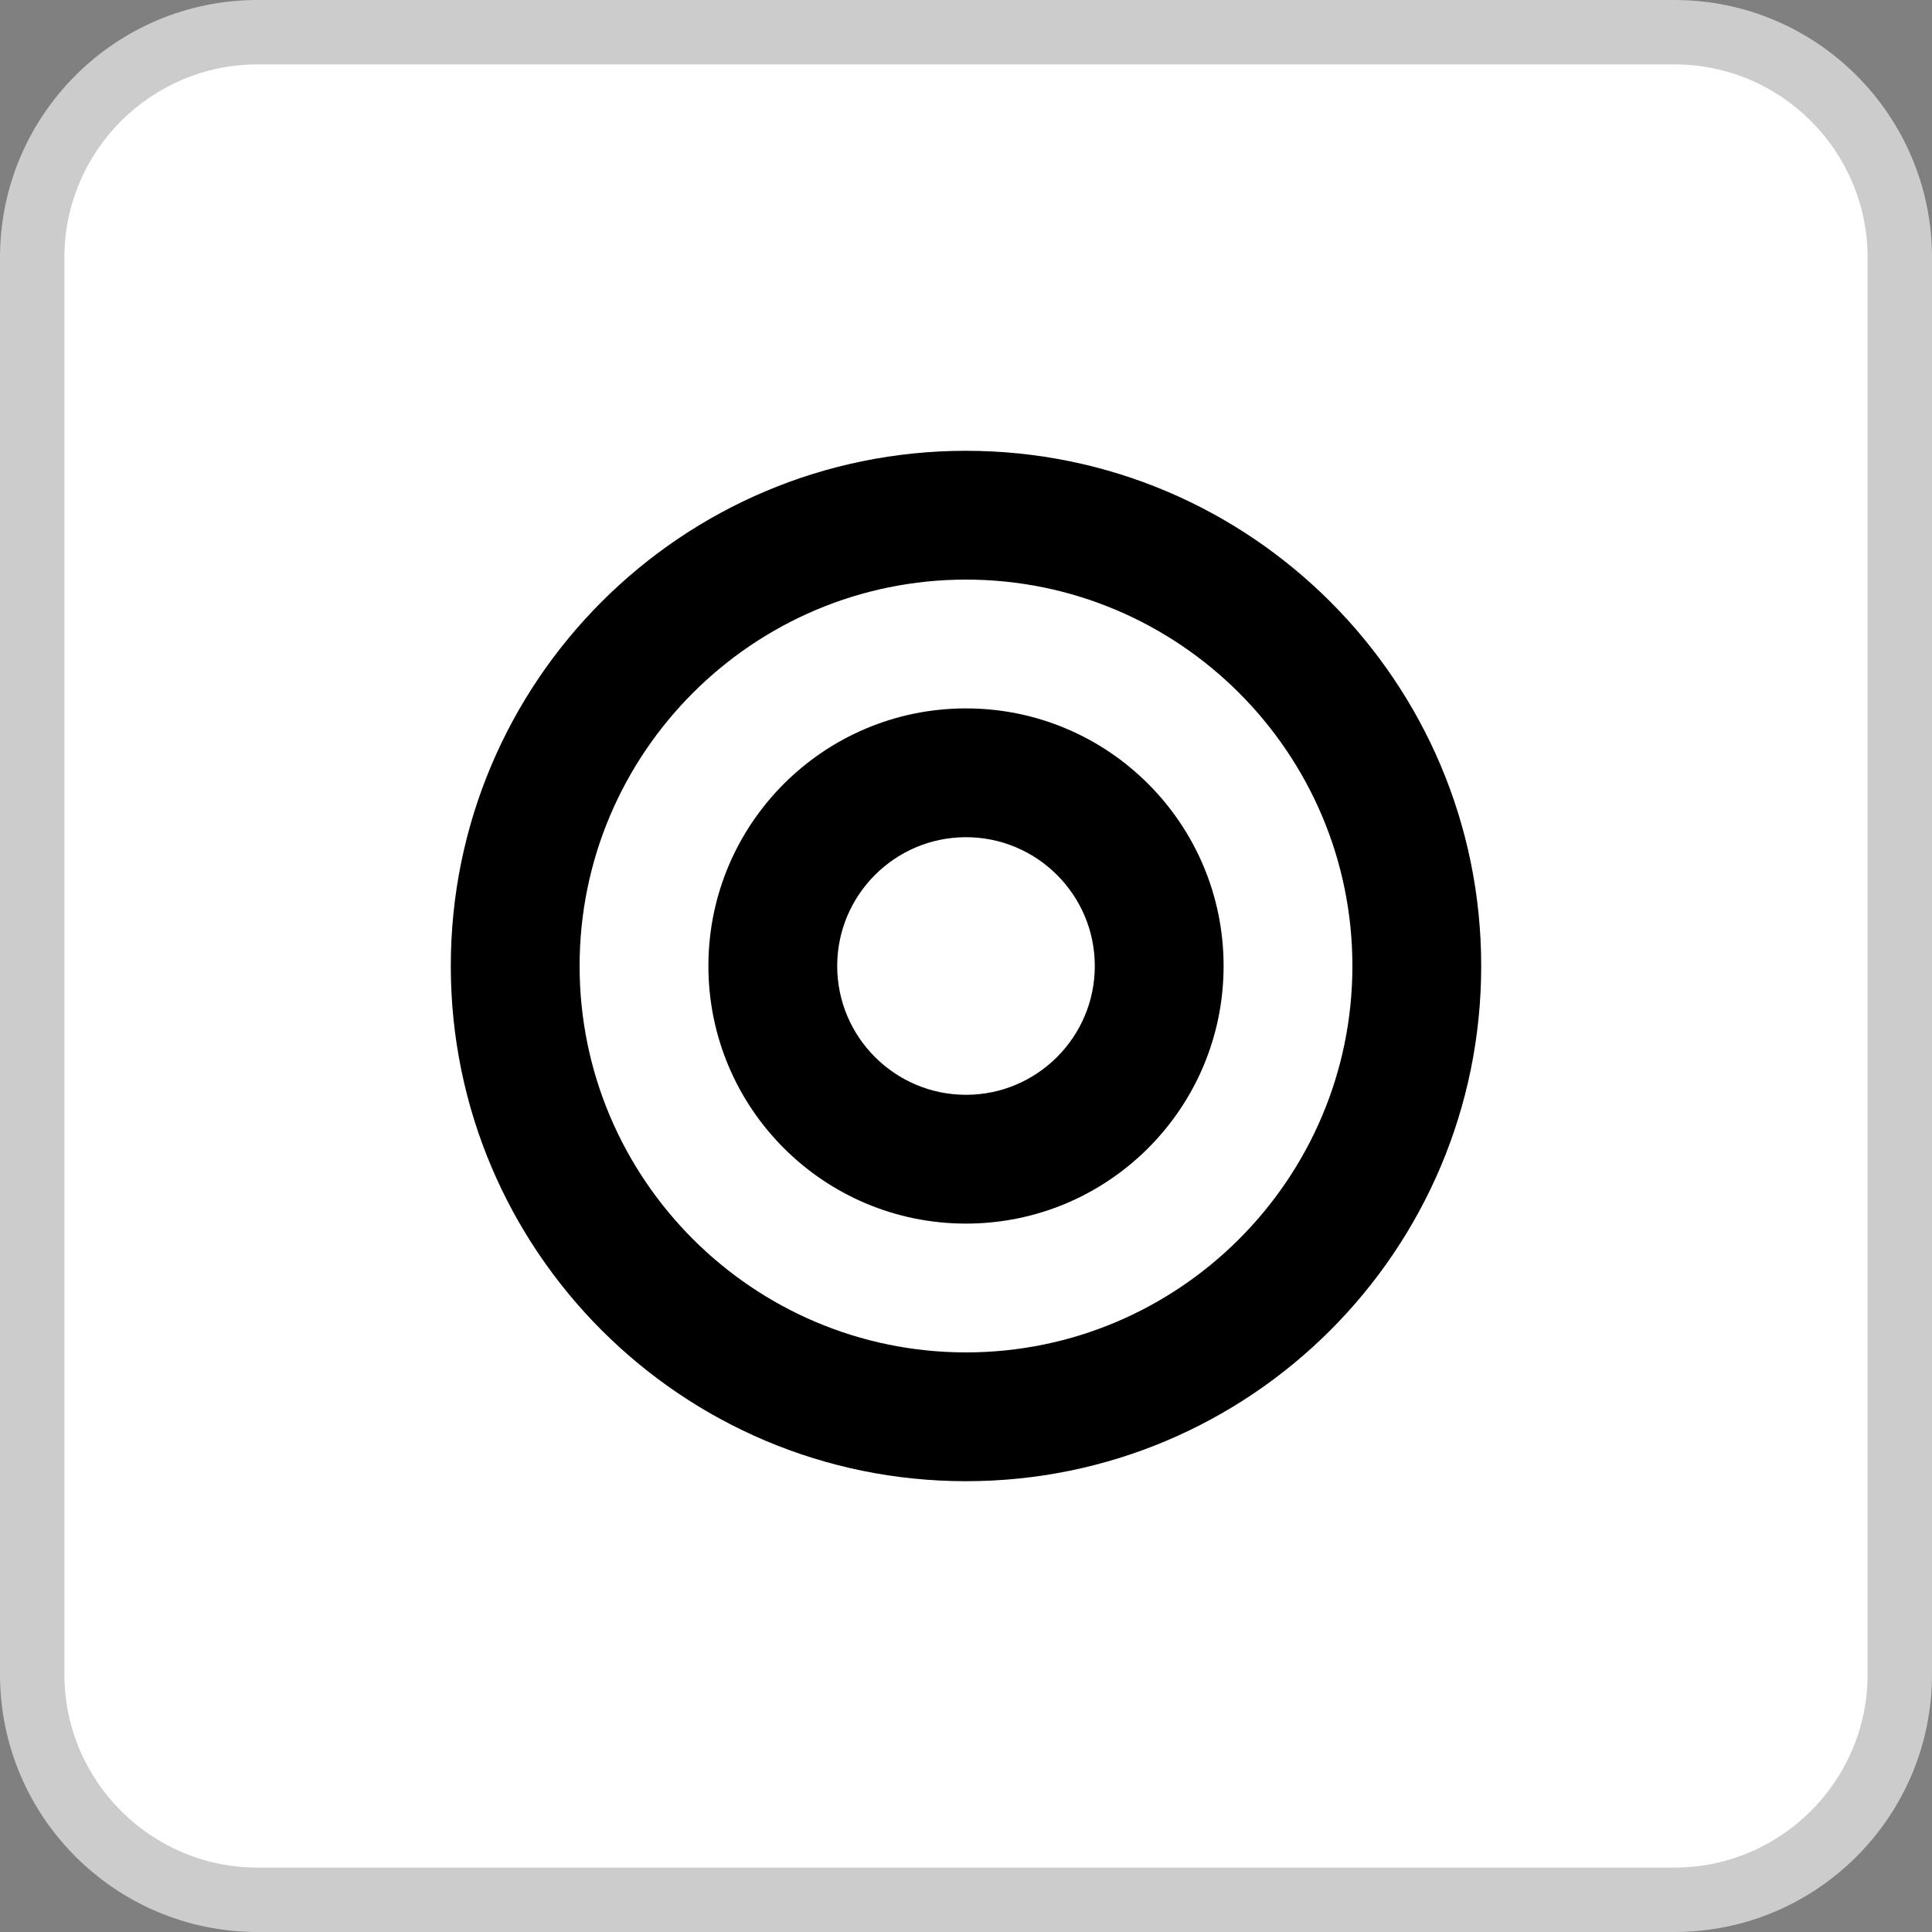 <svg xmlns="http://www.w3.org/2000/svg" width="30" height="30" viewBox="0 0 30 30">
  <rect x="0" y="0" width="30" height="30" fill="#808080" stroke="none"/>
  <g id="グループ_33562" data-name="グループ 33562" transform="translate(-20 -1521)">
    <g id="パス_21121" data-name="パス 21121" transform="translate(20 1521)" fill="#fff">
      <path d="M 26 29.5 L 4 29.5 C 2.07 29.5 0.5 27.93 0.5 26 L 0.5 4 C 0.5 2.07 2.07 0.5 4 0.5 L 26 0.5 C 27.93 0.5 29.5 2.07 29.5 4 L 29.5 26 C 29.5 27.93 27.93 29.5 26 29.5 Z" stroke="none"/>
      <path d="M 4 1 C 2.346 1 1 2.346 1 4 L 1 26 C 1 27.654 2.346 29 4 29 L 26 29 C 27.654 29 29 27.654 29 26 L 29 4 C 29 2.346 27.654 1 26 1 L 4 1 M 4 0 L 26 0 C 28.209 0 30 1.791 30 4 L 30 26 C 30 28.209 28.209 30 26 30 L 4 30 C 1.791 30 0 28.209 0 26 L 0 4 C 0 1.791 1.791 0 4 0 Z" stroke="none" fill="#ccc"/>
    </g>
    <g id="パス_21120" data-name="パス 21120" transform="translate(27 1528)" fill="#fff">
      <path d="M 8 15 C 4.14 15 1 11.86 1 8 C 1 4.14 4.14 1 8 1 C 11.86 1 15 4.14 15 8 C 15 11.86 11.86 15 8 15 Z" stroke="none"/>
      <path d="M 8 2 C 4.692 2 2 4.692 2 8 C 2 11.308 4.692 14 8 14 C 11.308 14 14 11.308 14 8 C 14 4.692 11.308 2 8 2 M 8 0 C 12.418 0 16 3.582 16 8 C 16 12.418 12.418 16 8 16 C 3.582 16 0 12.418 0 8 C 0 3.582 3.582 0 8 0 Z" stroke="none" fill="#000"/>
    </g>
    <g id="パス_21128" data-name="パス 21128" transform="translate(31 1532)" fill="#fff">
      <path d="M 4 7 C 2.346 7 1 5.654 1 4 C 1 2.346 2.346 1 4 1 C 5.654 1 7 2.346 7 4 C 7 5.654 5.654 7 4 7 Z" stroke="none"/>
      <path d="M 4 2 C 2.897 2 2 2.897 2 4 C 2 5.103 2.897 6 4 6 C 5.103 6 6 5.103 6 4 C 6 2.897 5.103 2 4 2 M 4 0 C 6.209 0 8 1.791 8 4 C 8 6.209 6.209 8 4 8 C 1.791 8 0 6.209 0 4 C 0 1.791 1.791 0 4 0 Z" stroke="none" fill="#000"/>
    </g>
  </g>
</svg>
